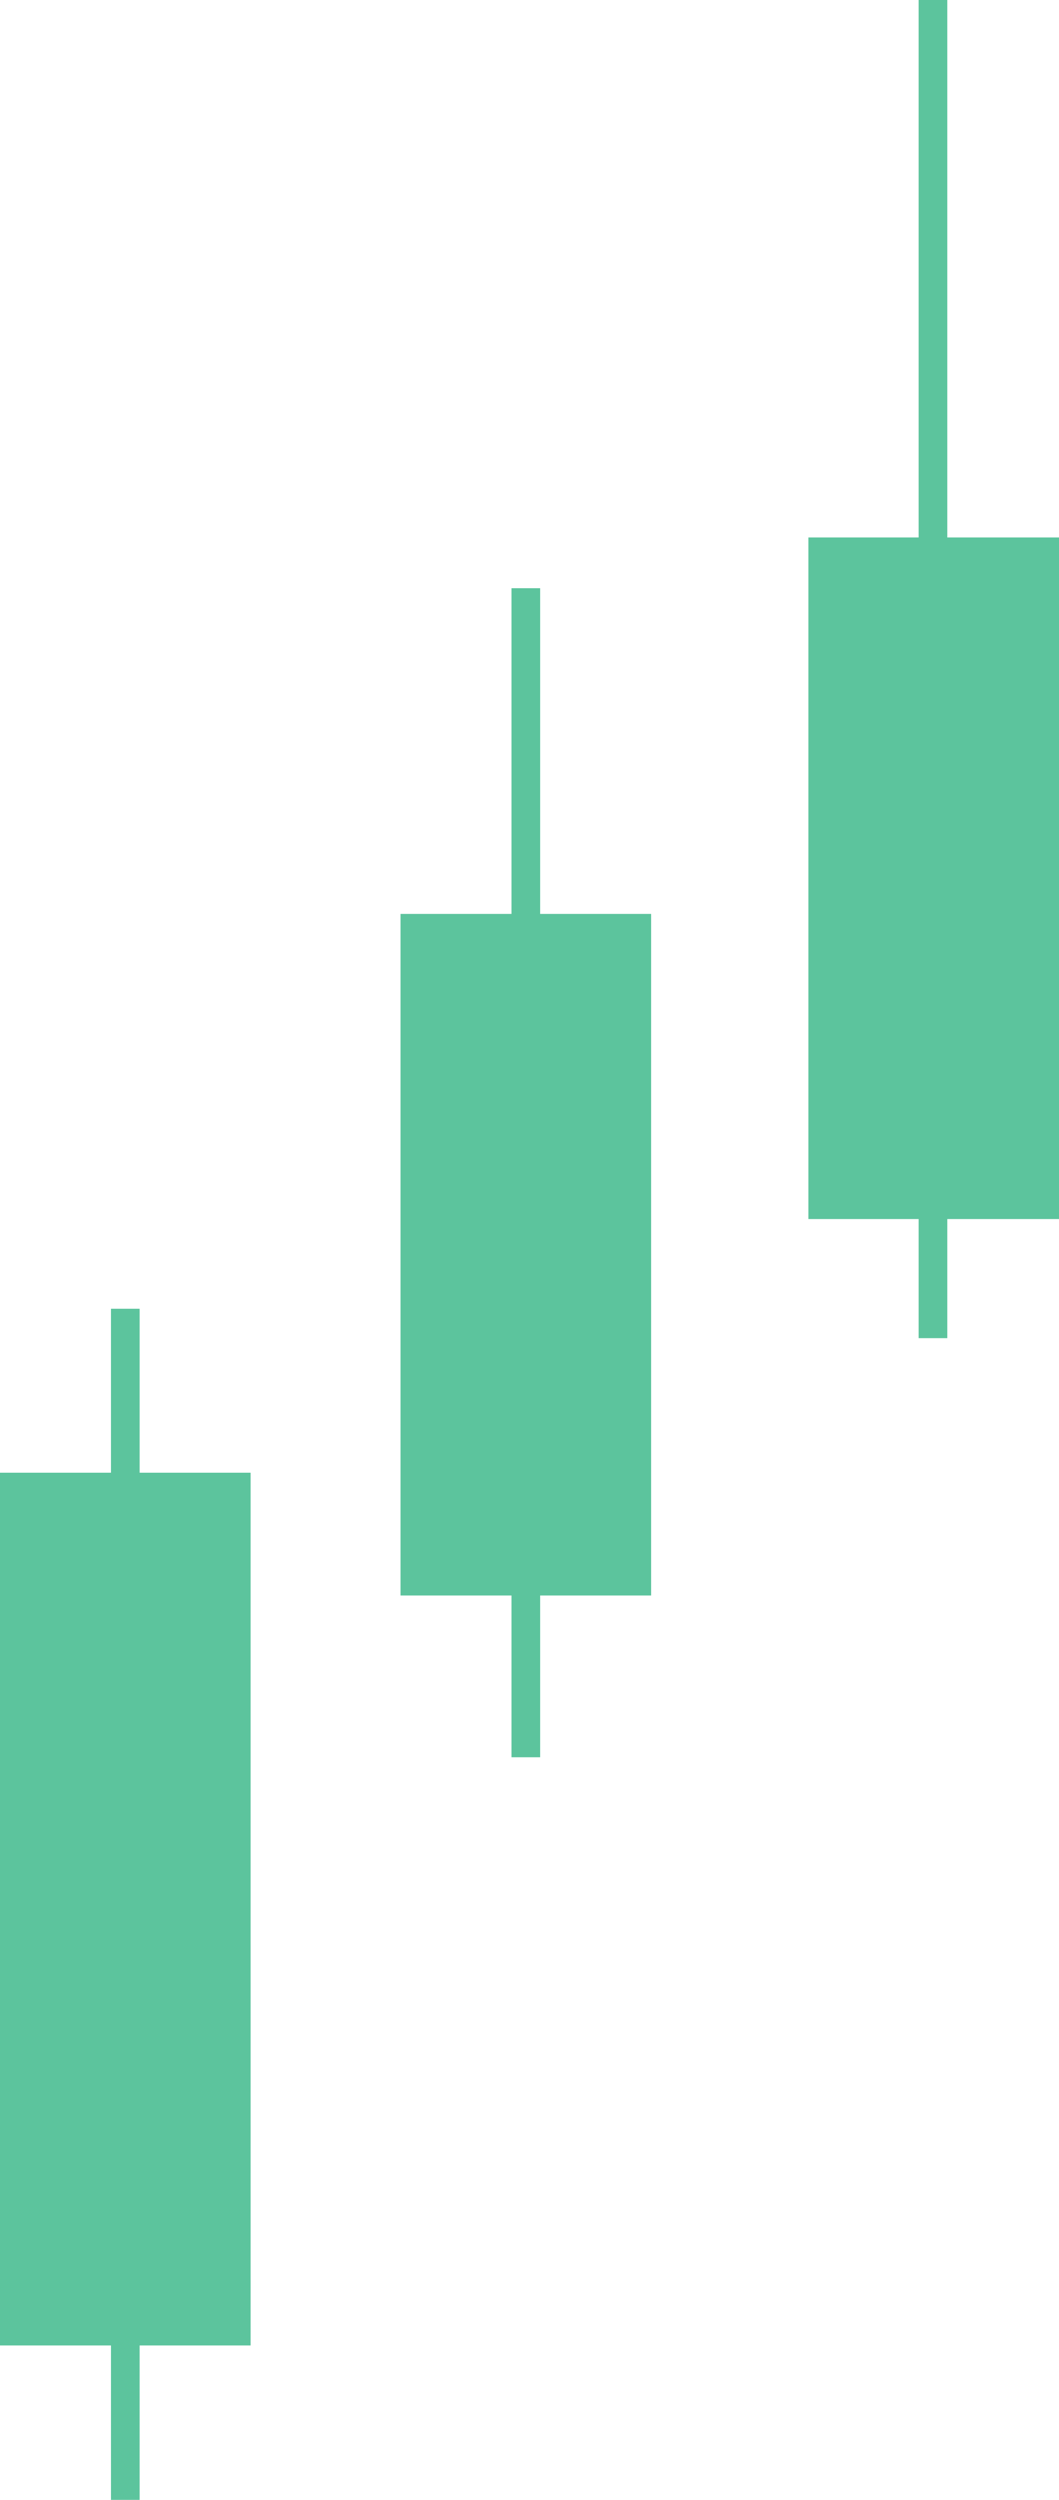 <svg xmlns="http://www.w3.org/2000/svg" version="1.1" id="Layer_1" x="0" y="0" xml:space="preserve" width="144.1" height="340"><style type="text/css" id="style2673">.st0{fill:#5cc49d}</style><path class="st0" id="rect2675" d="M0 200.3h34.1V319H0z"/><path class="st0" id="rect2677" d="M15.1 178H19v162h-3.9z"/><path class="st0" id="rect2679" d="M54.5 124.3h34.1V217H54.5z"/><path class="st0" id="rect2681" d="M69.6 80h3.9v159h-3.9z"/><path class="st0" id="rect2683" d="M110 73.1h34.1v92.7H110z"/><path class="st0" id="rect2685" d="M125 0h3.9v182H125z"/></svg>